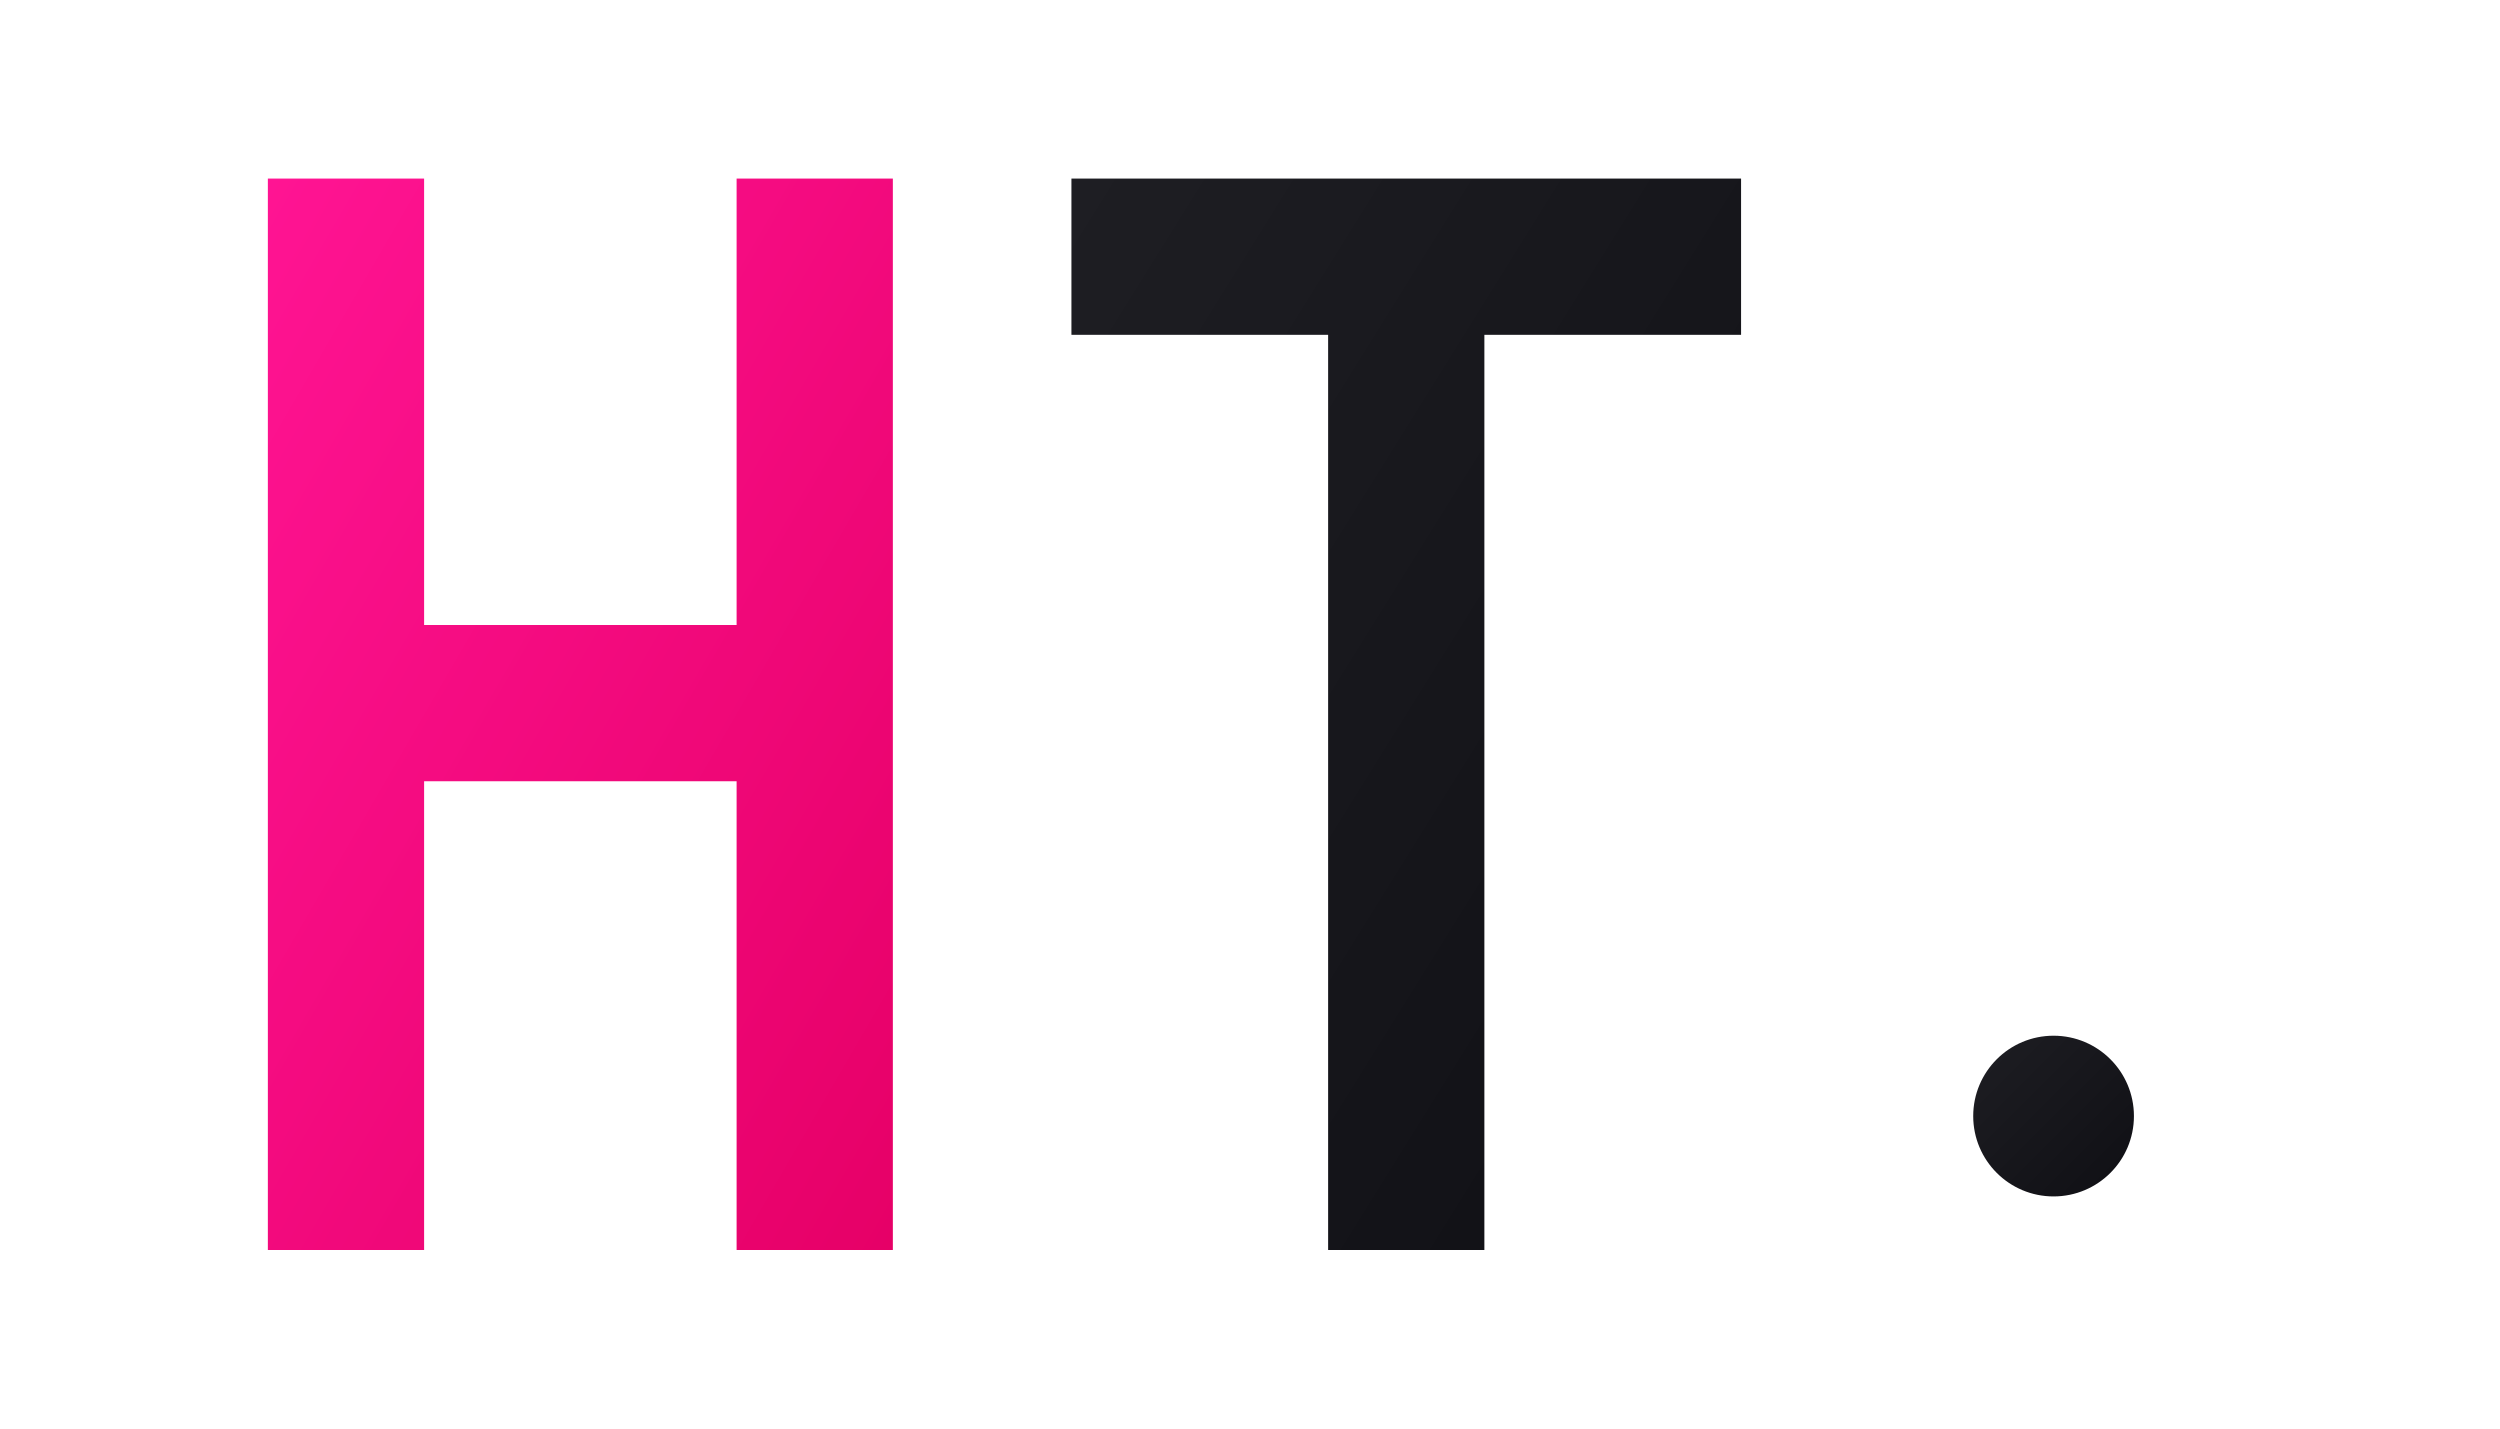 <svg width="56" height="32" viewBox="0 0 56 32" fill="none" xmlns="http://www.w3.org/2000/svg">
  <defs>
    <linearGradient id="pinkGradient" x1="0%" y1="0%" x2="100%" y2="100%">
      <stop offset="0%" style="stop-color:rgb(255, 20, 147);stop-opacity:1" />
      <stop offset="100%" style="stop-color:rgb(230, 0, 103);stop-opacity:1" />
    </linearGradient>
    <linearGradient id="darkGradient" x1="0%" y1="0%" x2="100%" y2="100%">
      <stop offset="0%" style="stop-color:rgb(30, 30, 35);stop-opacity:1" />
      <stop offset="100%" style="stop-color:rgb(15, 15, 20);stop-opacity:1" />
    </linearGradient>
  </defs>
  
  <!-- Professional H letter in pink -->
  <path d="M6 4 L6 28 L9.5 28 L9.5 17.5 L16.5 17.5 L16.5 28 L20 28 L20 4 L16.5 4 L16.5 14 L9.5 14 L9.5 4 Z" fill="url(#pinkGradient)"/>
  
  <!-- Professional T letter in dark -->
  <path d="M24 4 L24 7.5 L29.75 7.5 L29.75 28 L33.25 28 L33.25 7.5 L39 7.5 L39 4 Z" fill="url(#darkGradient)"/>
  
  <!-- Professional dot in dark -->
  <circle cx="46" cy="25" r="1.8" fill="url(#darkGradient)"/>
</svg> 
